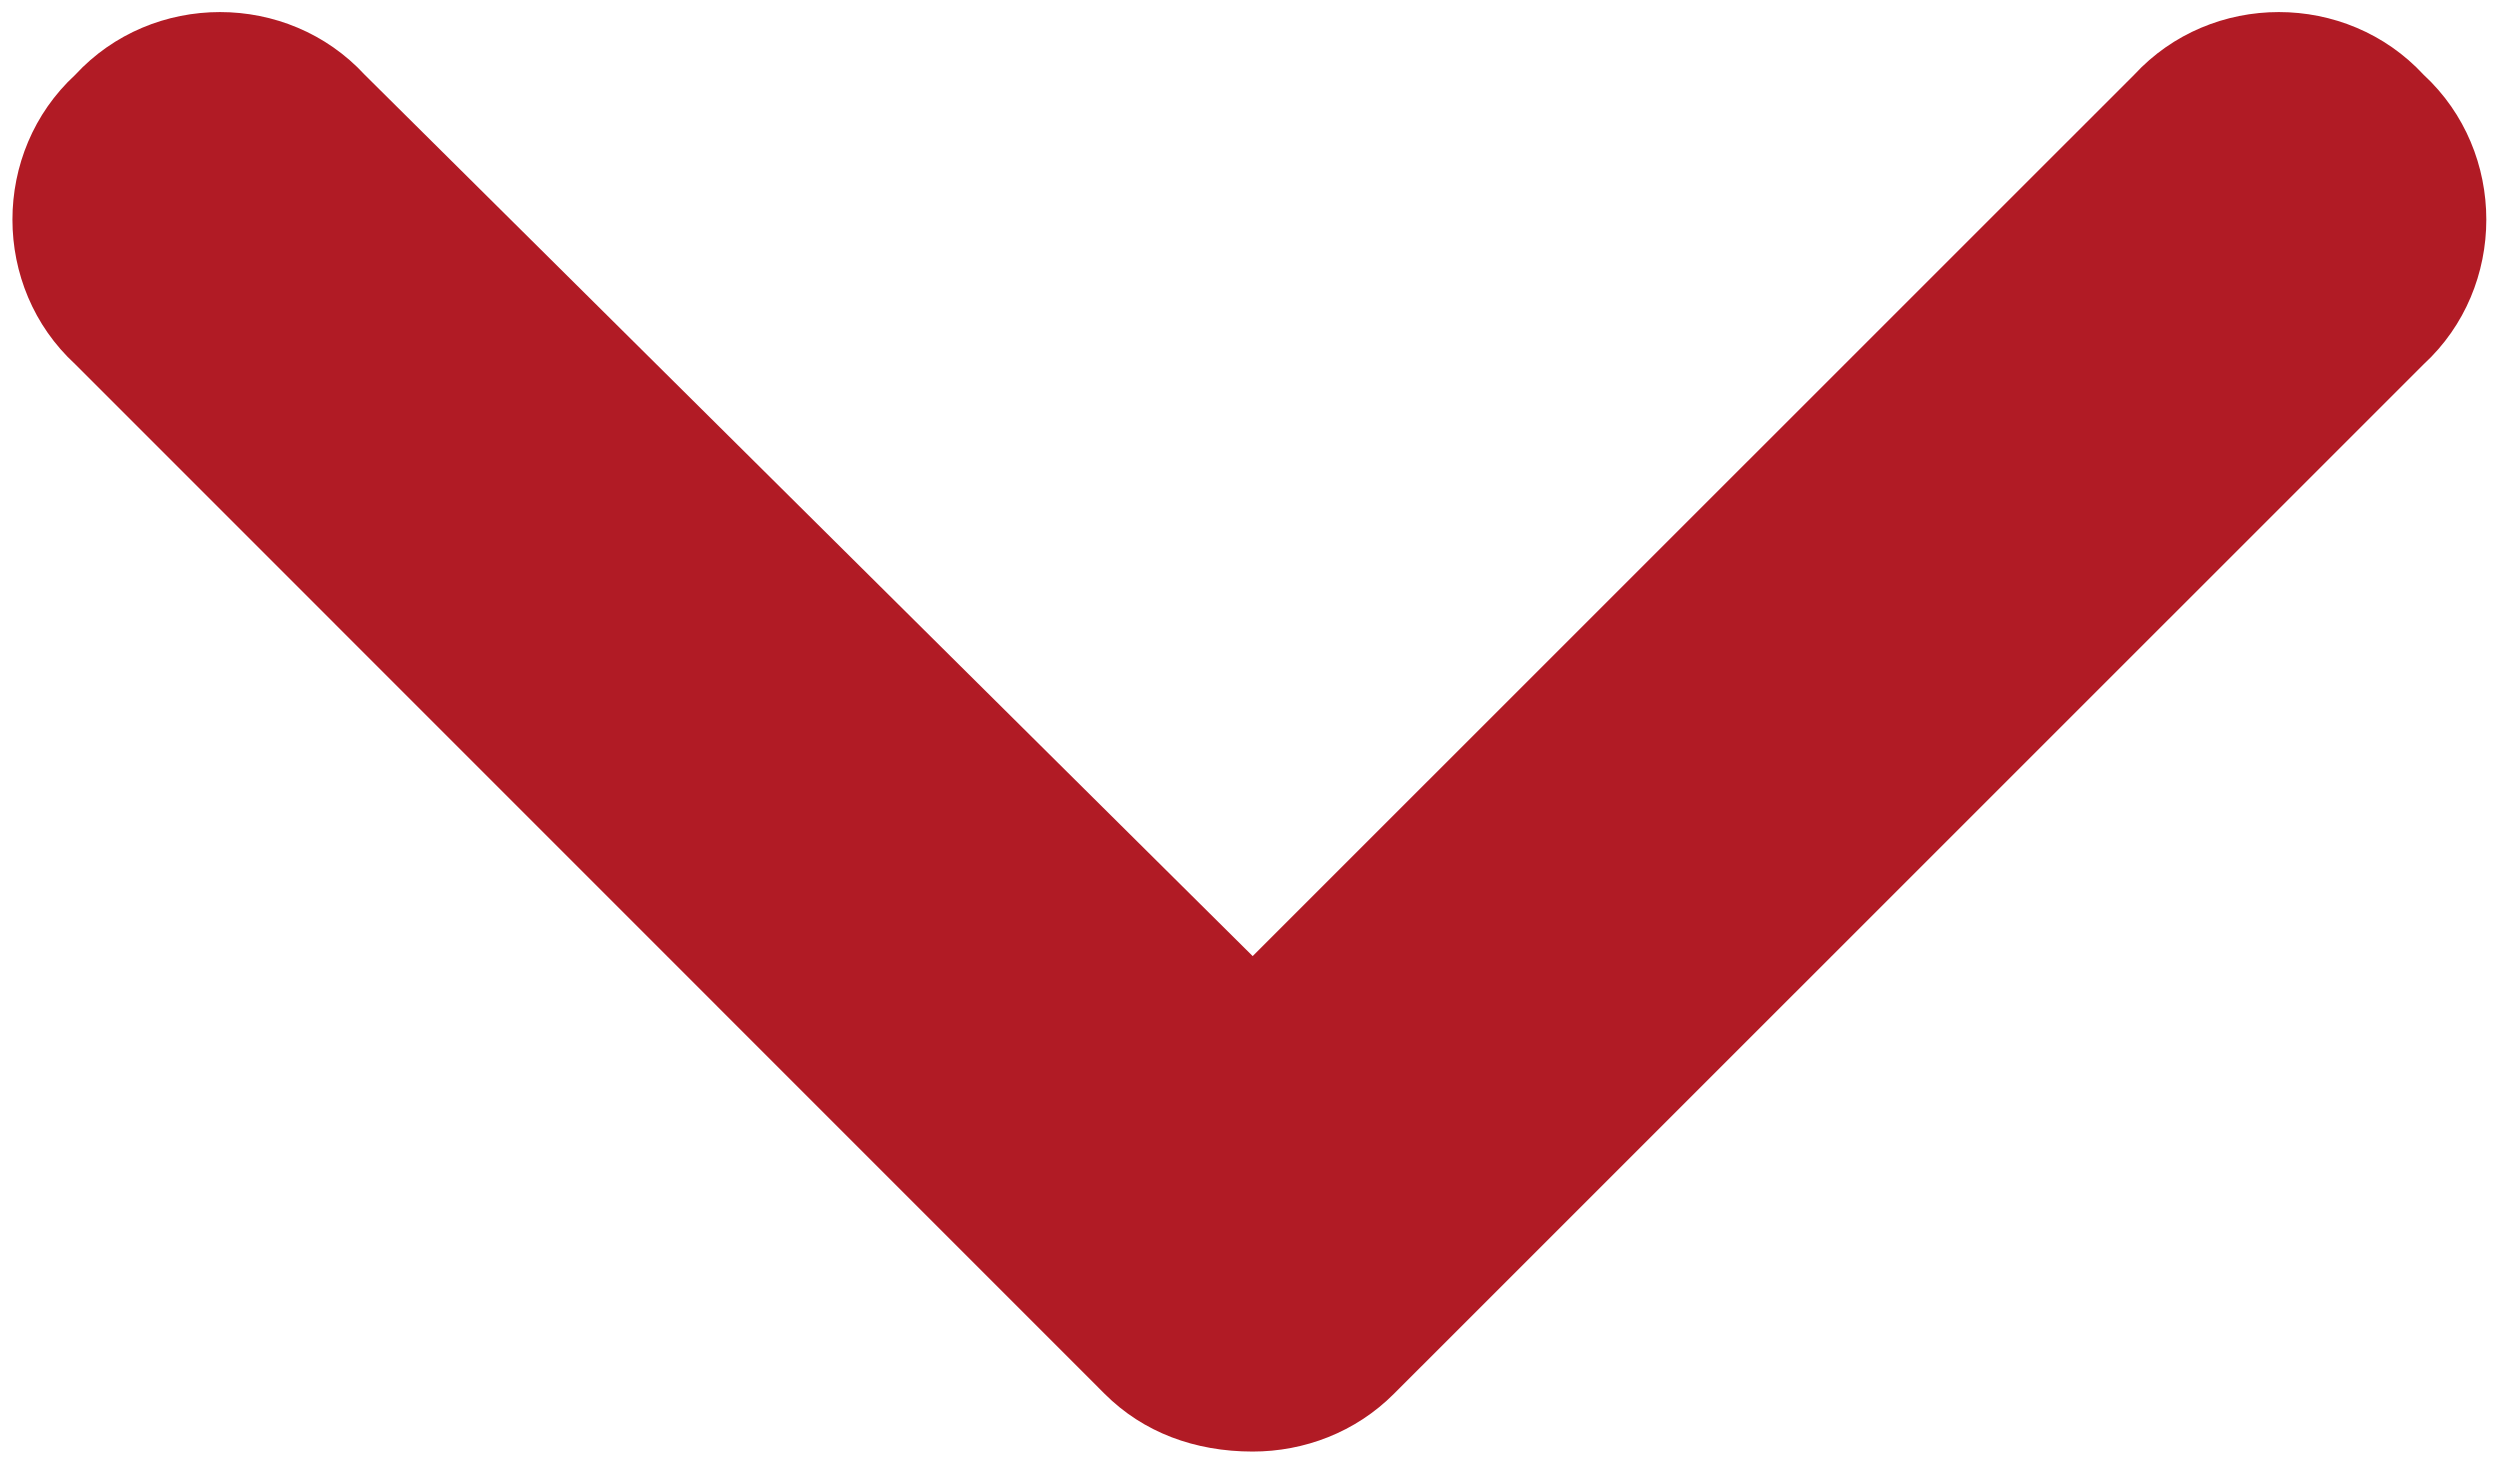 <?xml version="1.0" encoding="utf-8"?>
<!-- Generator: Adobe Illustrator 16.0.3, SVG Export Plug-In . SVG Version: 6.00 Build 0)  -->
<!DOCTYPE svg PUBLIC "-//W3C//DTD SVG 1.1//EN" "http://www.w3.org/Graphics/SVG/1.1/DTD/svg11.dtd">
<svg version="1.1" id="Capa_1" xmlns="http://www.w3.org/2000/svg" xmlns:xlink="http://www.w3.org/1999/xlink" x="0px" y="0px"
	 width="13.563px" height="7.969px" viewBox="0.906 0.891 13.563 7.969" enable-background="new 0.906 0.891 13.563 7.969"
	 xml:space="preserve">
<path fill="#B11B25" d="M7.702,8.766c-0.314,0-0.594-0.104-0.803-0.313L1.314,2.867c-0.454-0.418-0.454-1.151,0-1.57
	c0.419-0.454,1.152-0.454,1.571,0l4.817,4.781l4.782-4.781c0.419-0.454,1.151-0.454,1.571,0c0.453,0.419,0.453,1.152,0,1.57
	L8.469,8.452C8.26,8.662,7.981,8.766,7.702,8.766z"/>
</svg>

